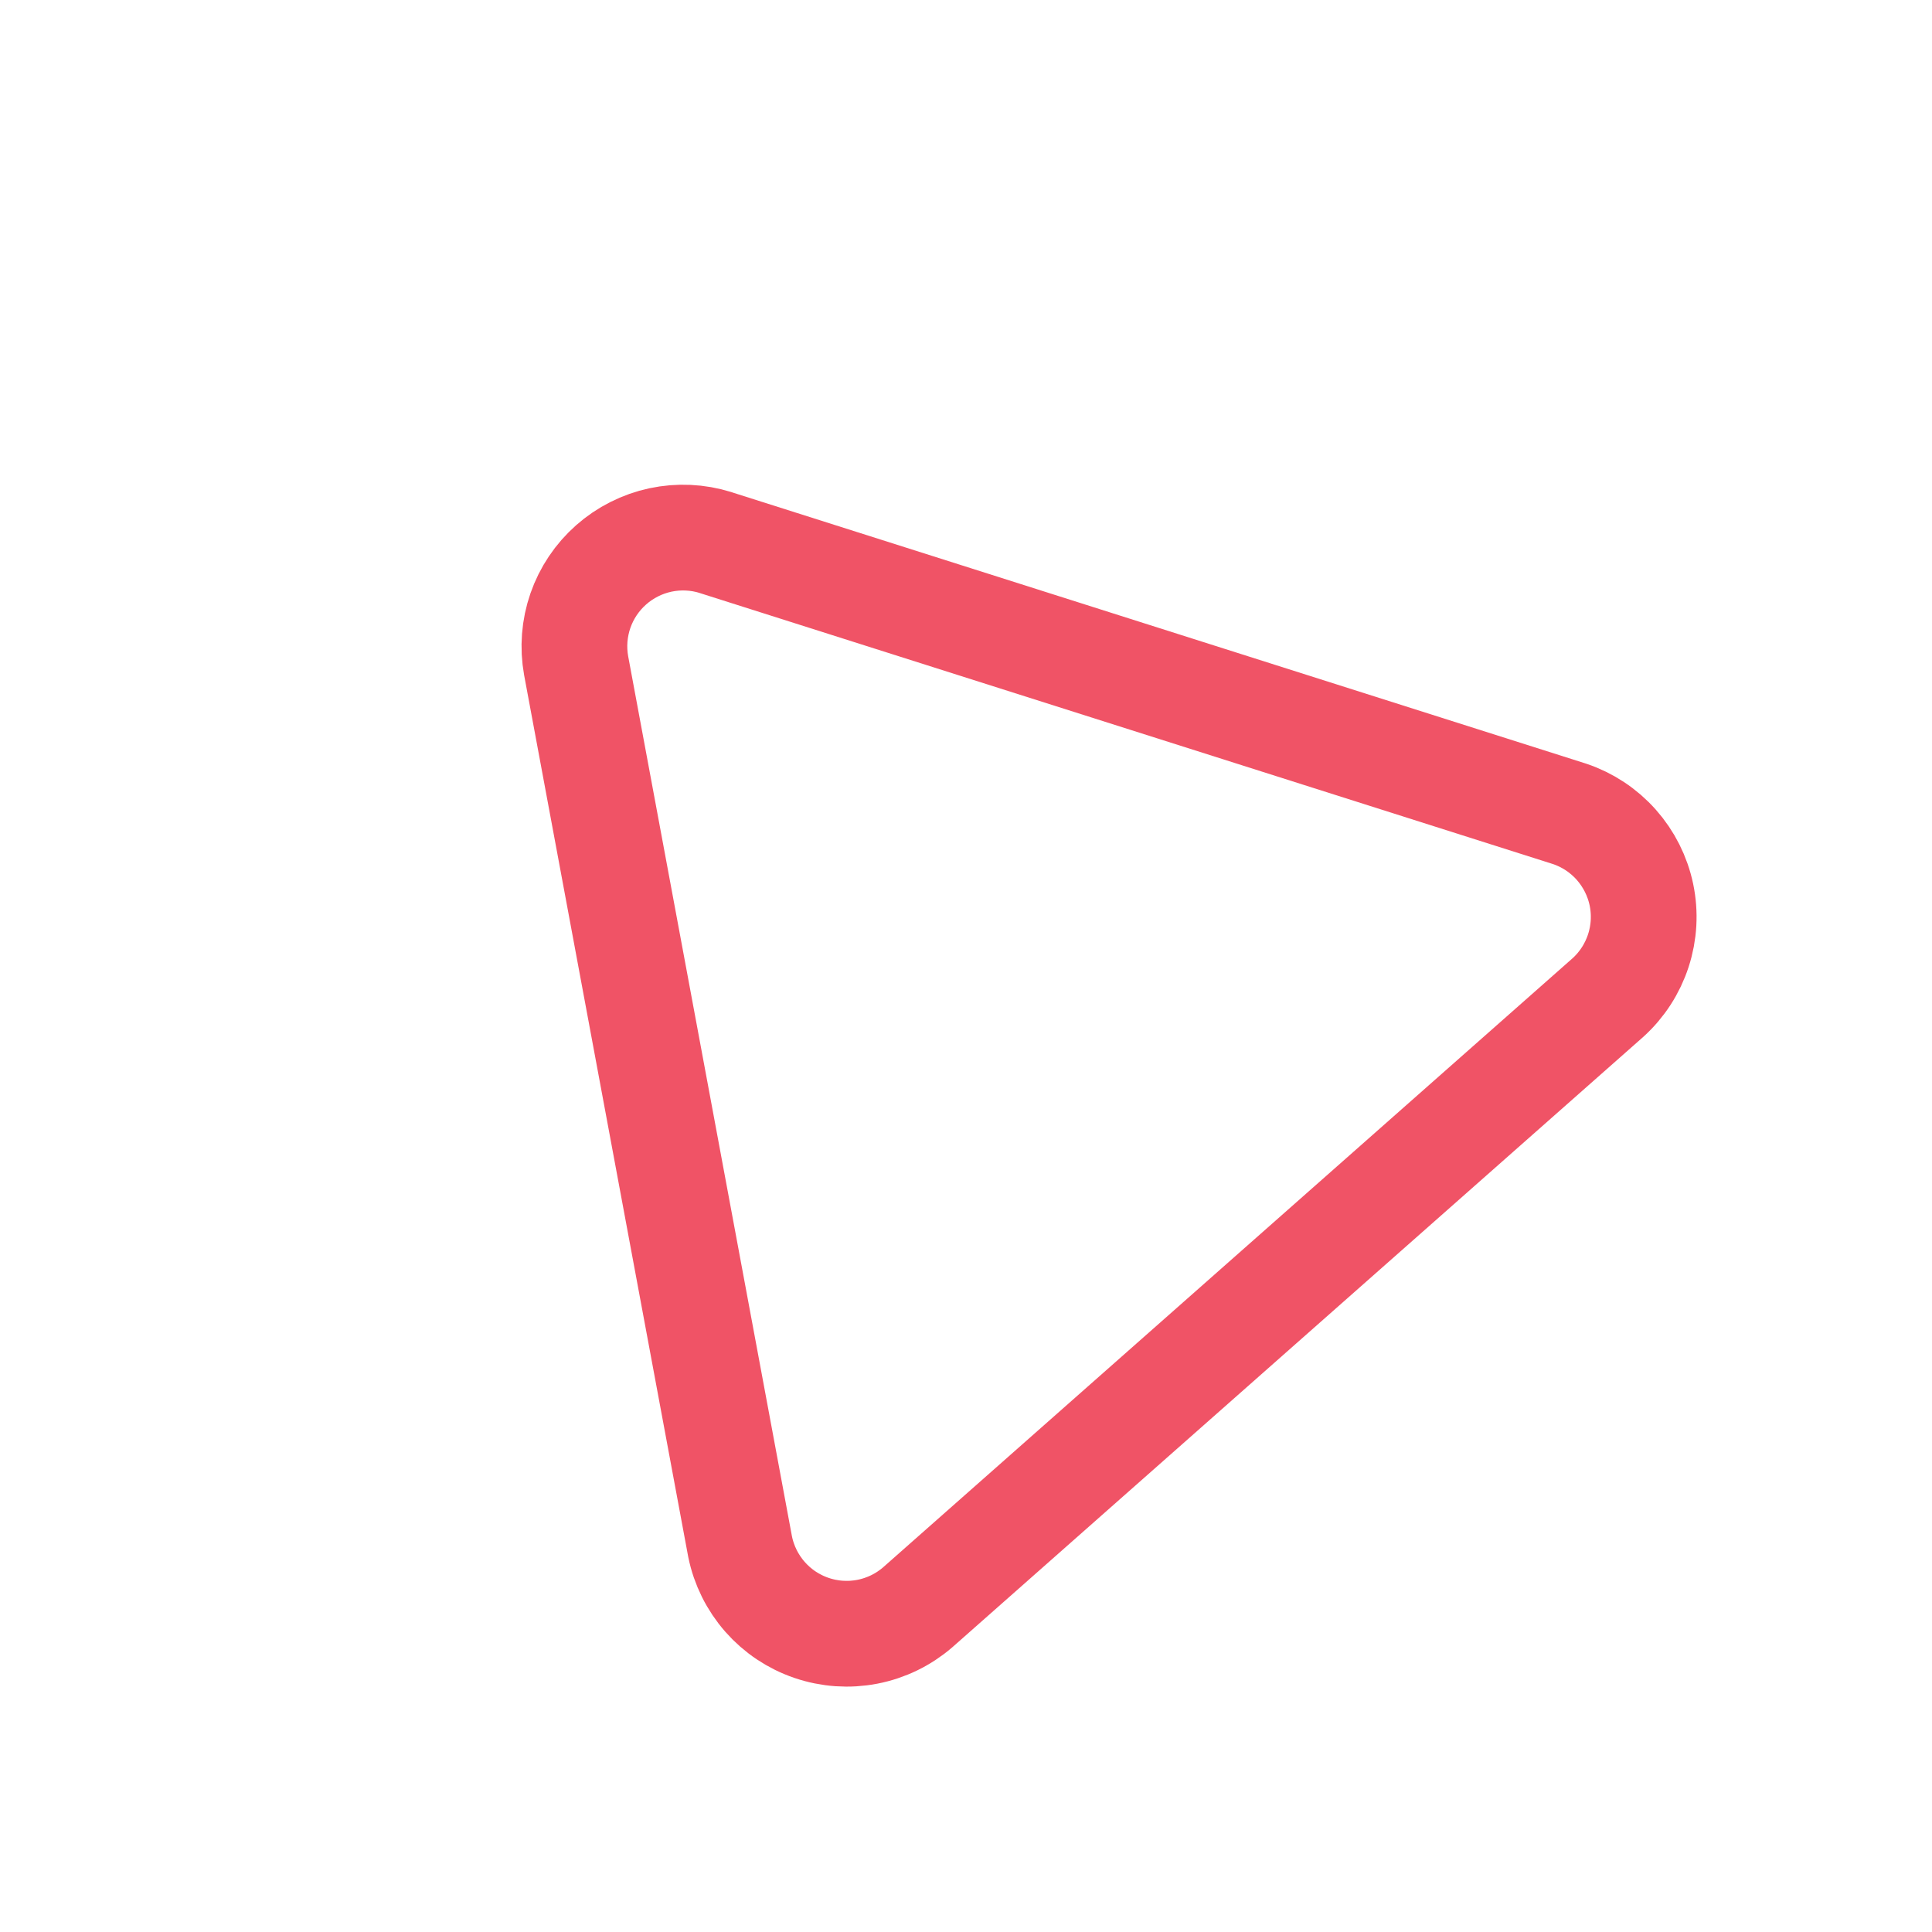 <svg width="67" height="67" viewBox="0 0 67 67" fill="none" xmlns="http://www.w3.org/2000/svg">
<g clip-path="url(#clip0_207_1052)">
<path d="M24.814 18.816L54.431 28.224C55.055 28.433 55.613 28.802 56.05 29.294C56.487 29.787 56.788 30.384 56.923 31.029C57.057 31.673 57.02 32.342 56.816 32.967C56.612 33.593 56.248 34.155 55.76 34.596L31.824 55.741C31.326 56.171 30.724 56.463 30.078 56.588C29.432 56.713 28.765 56.667 28.142 56.454C27.519 56.242 26.963 55.87 26.529 55.376C26.095 54.881 25.797 54.282 25.666 53.637L19.98 23.084C19.865 22.446 19.916 21.789 20.128 21.177C20.341 20.564 20.708 20.017 21.194 19.588C21.68 19.159 22.268 18.862 22.902 18.726C23.536 18.591 24.194 18.621 24.813 18.814L24.814 18.816Z" stroke="#F05366" stroke-width="3.667" stroke-linecap="round" stroke-linejoin="round"/>
</g>
<defs>
<clipPath id="clip0_207_1052">
<rect width="47.274" height="47.274" fill="white" transform="matrix(-0.749 0.662 0.662 0.749 35.43 0)"/>
</clipPath>
</defs>
</svg>
